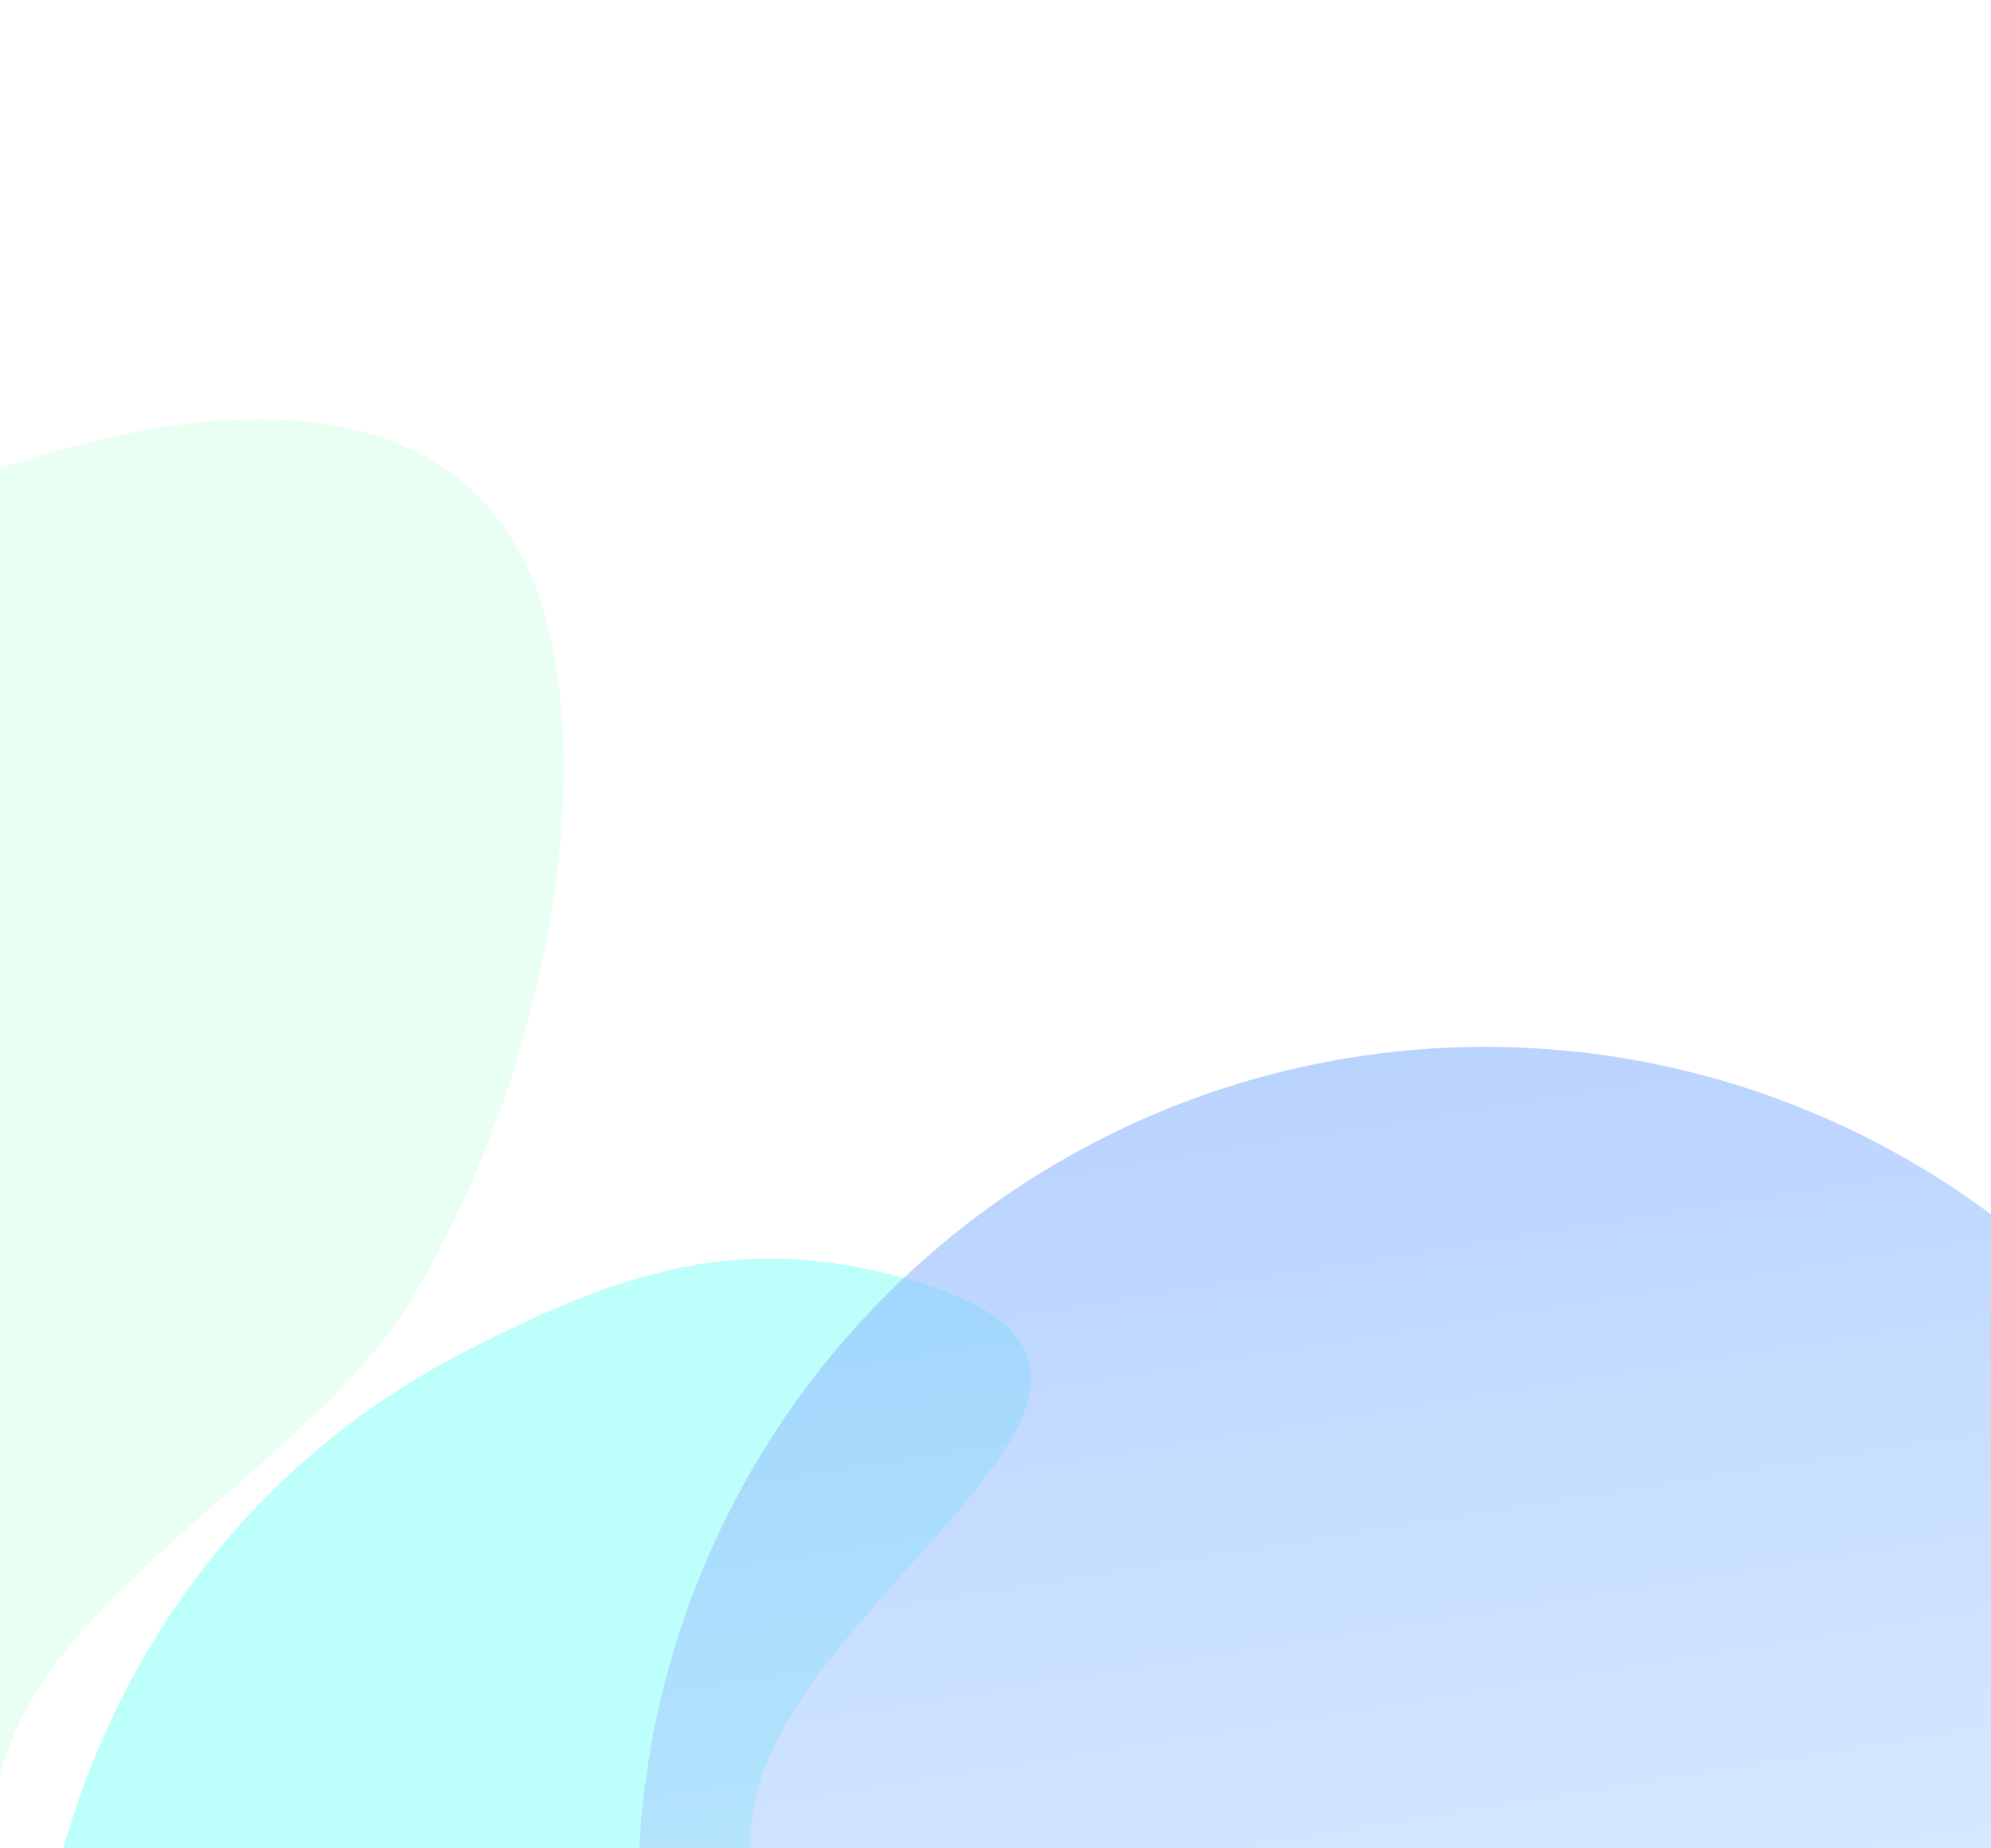 <?xml version="1.0" encoding="utf-8"?>
<svg xmlns="http://www.w3.org/2000/svg" fill="none" height="348" viewBox="0 0 375 348" width="375">
<g filter="url(#filter0_f_23671_138399)" opacity="0.6">
<path d="M103.601 478.744C149.376 471.431 149.018 396.679 141.719 350.992C134.42 305.306 239.105 260.157 171.151 240.904C139.614 231.969 117.461 239.241 88.267 254.147C18.92 289.556 0.201 363.577 7.501 409.264C14.8 454.95 57.826 486.058 103.601 478.744Z" fill="#90FFF8"/>
</g>
<g filter="url(#filter1_f_23671_138399)" opacity="0.6">
<path d="M76.89 245.61C97.404 212.413 111.194 162.018 104.412 123.588C82.817 1.213 -171.862 156.722 -212.881 274.023C-247.789 373.848 -268.162 564.886 -162.788 555.94C-95.965 550.267 -27.733 517.343 -8.906 452.976C2.268 414.773 -13.787 357.401 4.79 322.198C19.322 294.661 60.523 272.097 76.89 245.61Z" fill="url(#paint0_linear_23671_138399)"/>
</g>
<g filter="url(#filter2_f_23671_138399)" opacity="0.6">
<circle cx="279.753" cy="356.723" fill="url(#paint1_linear_23671_138399)" r="159.589" transform="rotate(-9.078 279.753 356.723)"/>
</g>
<defs>
<filter color-interpolation-filters="sRGB" filterUnits="userSpaceOnUse" height="502.56" id="filter0_f_23671_138399" width="447.93" x="-123.856" y="107.128">
<feFlood flood-opacity="0" result="BackgroundImageFix"/>
<feBlend in="SourceGraphic" in2="BackgroundImageFix" mode="normal" result="shape"/>
<feGaussianBlur result="effect1_foregroundBlur_23671_138399" stdDeviation="64.94"/>
</filter>
<filter color-interpolation-filters="sRGB" filterUnits="userSpaceOnUse" height="737.069" id="filter1_f_23671_138399" width="606.961" x="-370.926" y="-50.947">
<feFlood flood-opacity="0" result="BackgroundImageFix"/>
<feBlend in="SourceGraphic" in2="BackgroundImageFix" mode="normal" result="shape"/>
<feGaussianBlur result="effect1_foregroundBlur_23671_138399" stdDeviation="64.94"/>
</filter>
<filter color-interpolation-filters="sRGB" filterUnits="userSpaceOnUse" height="532.425" id="filter2_f_23671_138399" width="532.427" x="13.541" y="90.511">
<feFlood flood-opacity="0" result="BackgroundImageFix"/>
<feBlend in="SourceGraphic" in2="BackgroundImageFix" mode="normal" result="shape"/>
<feGaussianBlur result="effect1_foregroundBlur_23671_138399" stdDeviation="53.3"/>
</filter>
<linearGradient gradientUnits="userSpaceOnUse" id="paint0_linear_23671_138399" x1="11.31" x2="-68.53" y1="232.057" y2="480.262">
<stop offset="0.439" stop-color="#DAFFE9"/>
<stop offset="1" stop-color="white"/>
</linearGradient>
<linearGradient gradientUnits="userSpaceOnUse" id="paint1_linear_23671_138399" x1="279.753" x2="279.753" y1="197.134" y2="516.312">
<stop stop-color="#8BB5FF"/>
<stop offset="1" stop-color="#E1FBFF"/>
</linearGradient>
</defs>
</svg>